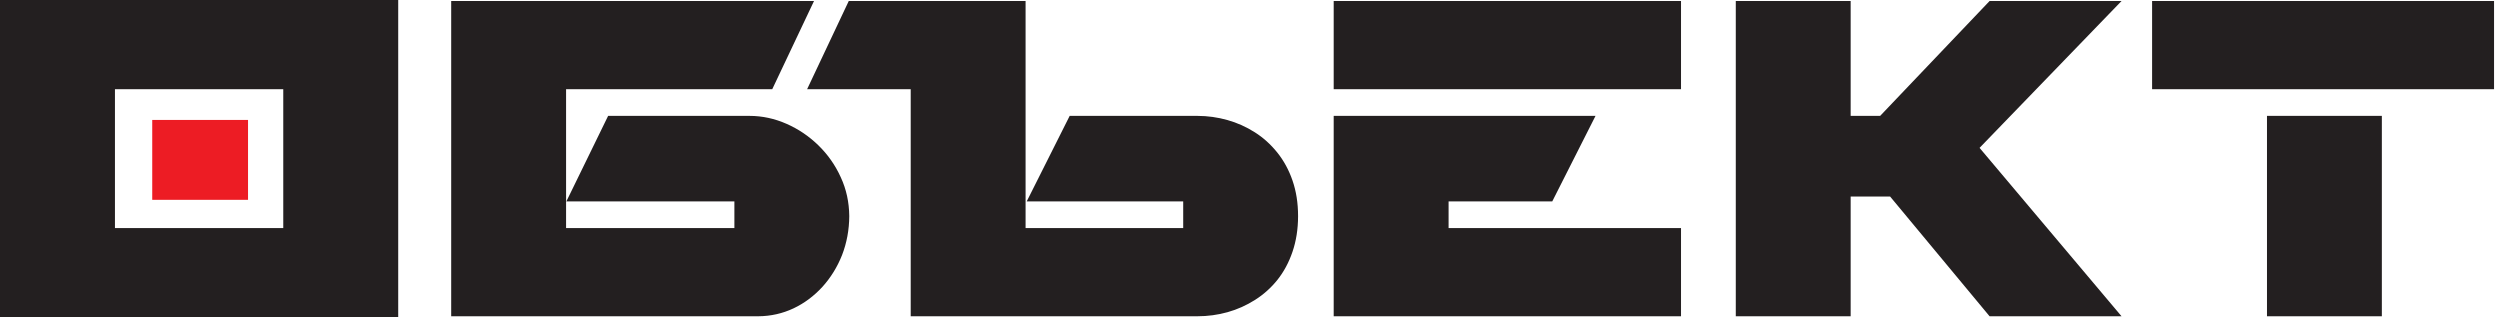 <?xml version="1.0" encoding="UTF-8"?> <svg xmlns="http://www.w3.org/2000/svg" width="197" height="25" viewBox="0 0 197 25" fill="none"><path d="M9.058 7.027H22.321V17.973H9.058V7.027ZM178.638 24.921H187.69V9.132H178.638V24.921ZM169.585 7.027H196.531V0.08H169.585V7.027ZM105.095 9.132V24.921H132.464V17.973H114.149V15.868H122.319L125.727 9.132H105.095ZM105.095 7.027H132.464V0.08H105.095V7.027ZM66.882 0.08L63.601 7.027H71.764V24.921H94.358C95.171 24.921 95.961 24.815 96.733 24.599C97.504 24.383 98.224 24.06 98.896 23.633C99.562 23.212 100.157 22.683 100.663 22.05C101.168 21.415 101.562 20.68 101.849 19.839C102.134 19.003 102.288 18.067 102.288 17.026C102.288 15.991 102.138 15.059 101.849 14.224C101.561 13.388 101.157 12.652 100.651 12.021C100.141 11.385 99.552 10.851 98.879 10.424C98.206 9.997 97.486 9.674 96.721 9.459C95.951 9.243 95.163 9.132 94.358 9.132H84.29L80.907 15.868H93.236V17.973H80.816V0.08H66.882ZM35.554 0.08V24.921H59.764C60.747 24.914 61.665 24.703 62.524 24.301C63.391 23.892 64.144 23.324 64.805 22.605C65.46 21.88 65.98 21.044 66.355 20.096C66.723 19.143 66.916 18.119 66.922 17.026C66.91 15.938 66.694 14.921 66.255 13.974C65.823 13.02 65.238 12.184 64.495 11.459C63.752 10.734 62.911 10.166 61.981 9.758C61.045 9.347 60.074 9.132 59.063 9.132H47.92L44.631 15.868H57.87V17.973H44.607V7.027H60.854L64.144 0.08H35.554ZM145.832 9.132H148.155L156.779 0.08H167.177L155.99 11.652L167.177 24.921H156.779L148.941 15.487H145.832V24.921H136.78V0.08H145.832V9.132ZM0 25H31.379V0H0V25Z" fill="#231F20"></path><path fill-rule="evenodd" clip-rule="evenodd" d="M11.996 9.451H19.545V15.746H11.996V9.451Z" fill="#ED1C24"></path></svg> 